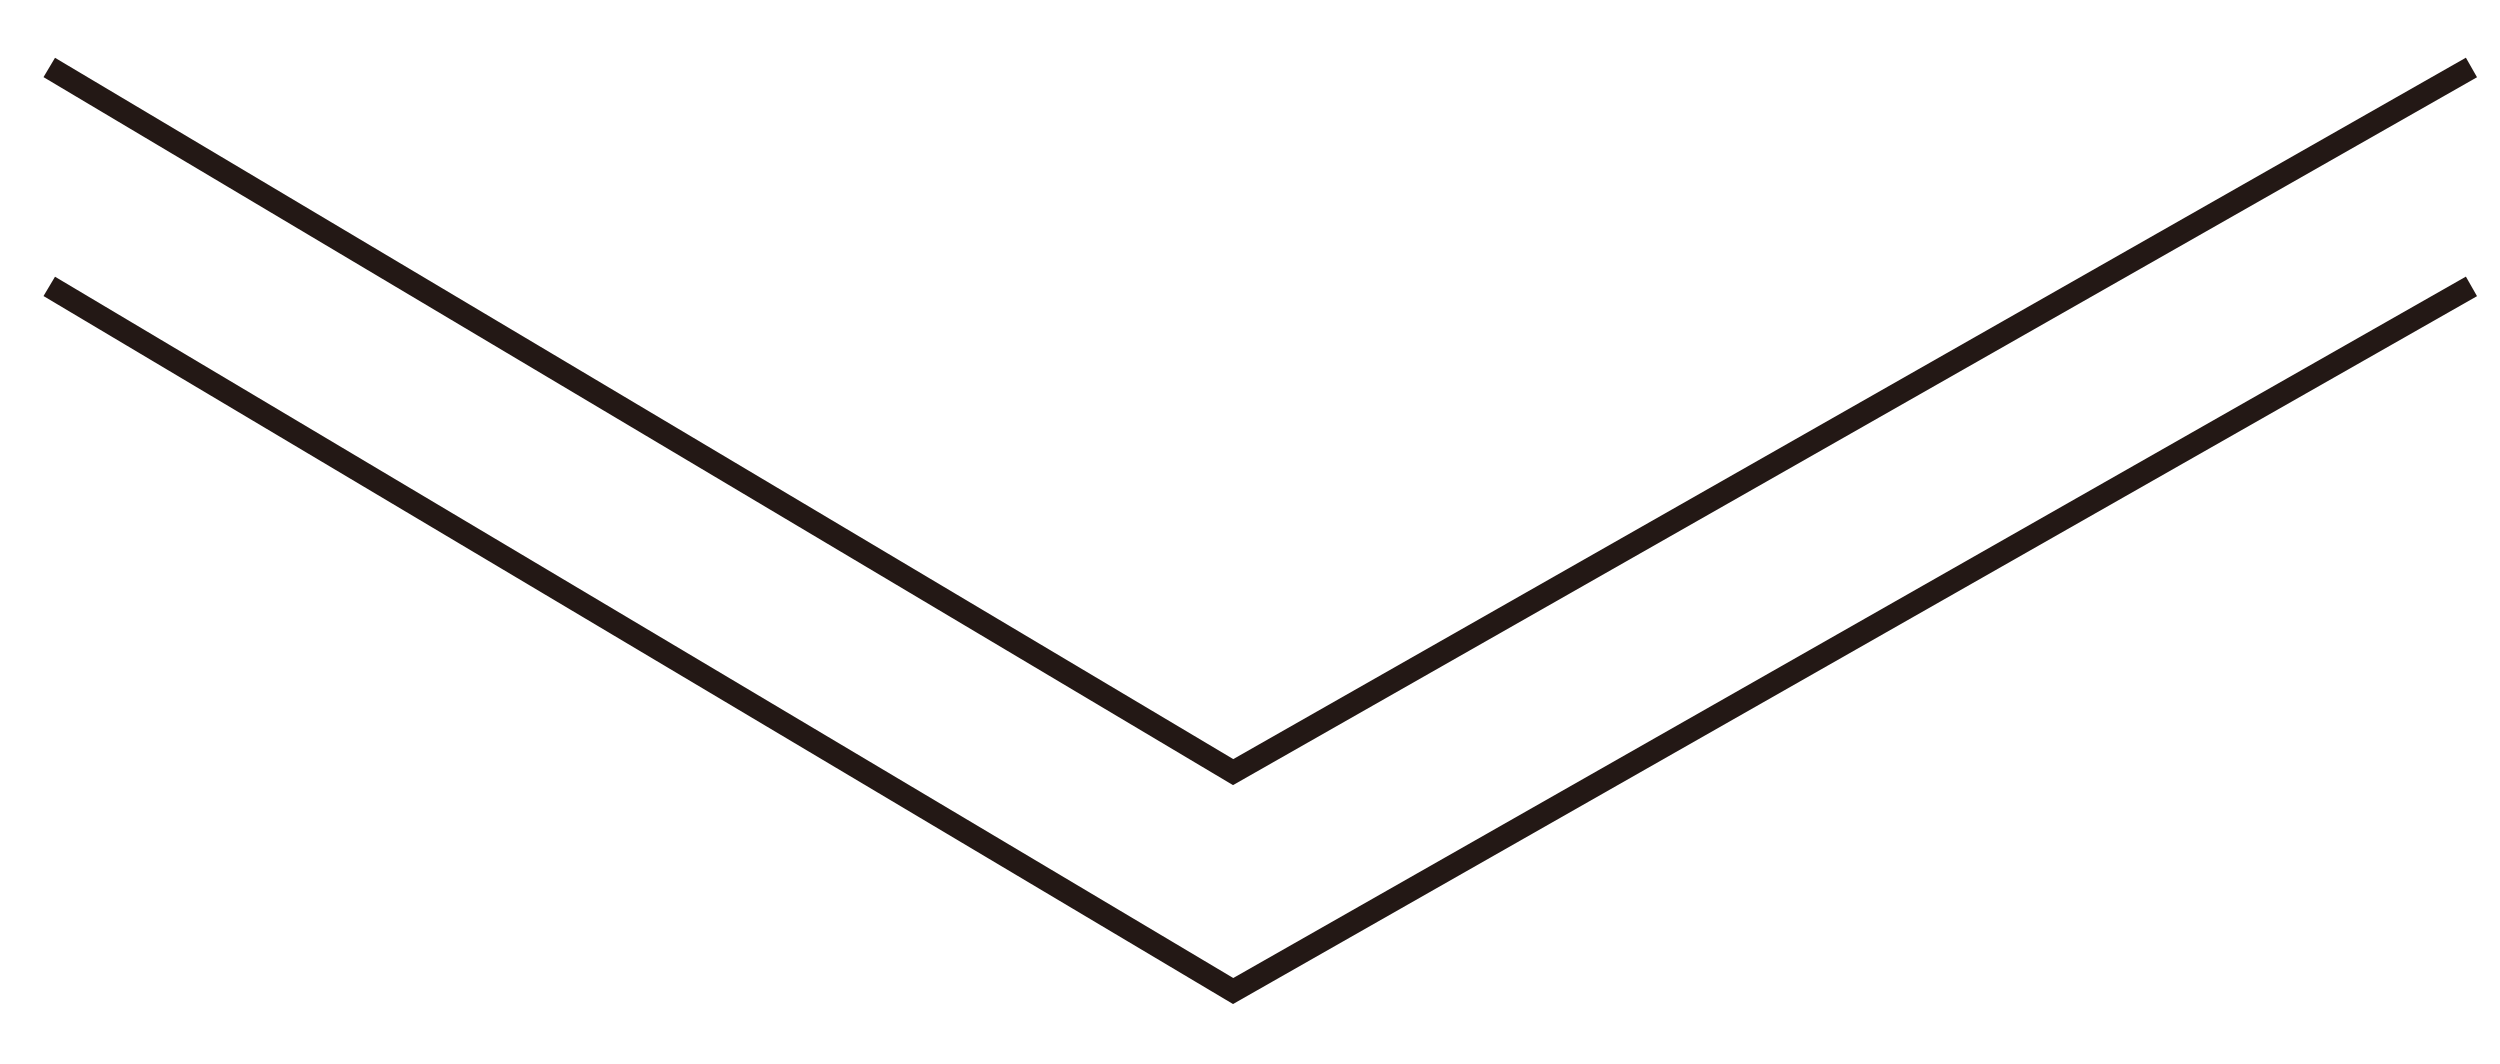 <svg enable-background="new 0 0 333.5 142" viewBox="0 0 333.5 142" xmlns="http://www.w3.org/2000/svg"><g fill="none" stroke="#231815" stroke-miterlimit="10" stroke-width="3"><path d="m6.571 9 157.929 94 165.192-94"/><path d="m6.571 38.203 157.929 94 165.192-94"/></g></svg>